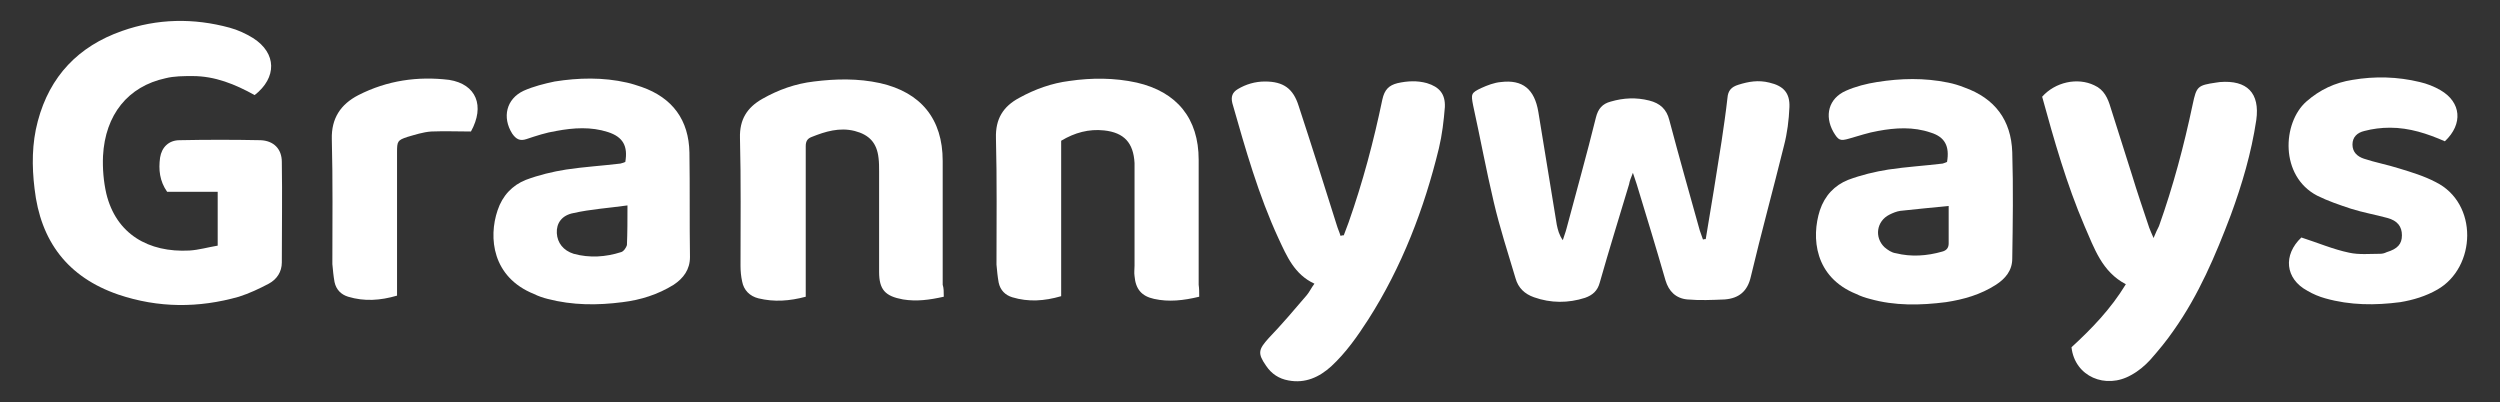<svg xmlns="http://www.w3.org/2000/svg" fill="none" viewBox="0 0 460 74" height="74" width="460">
<rect x="0" y="0" width="460" height="74" fill="#333333" stroke="none"/>
<path fill="white" d="M313.855 43.997C314.855 37.997 315.855 31.997 316.755 26.097C317.155 23.397 317.555 20.697 317.855 17.997C317.955 16.697 318.555 15.997 319.855 15.597C321.755 14.997 323.555 14.697 325.555 15.197C328.155 15.797 329.355 17.097 329.255 19.697C329.155 22.097 328.855 24.497 328.255 26.797C326.255 34.897 324.055 42.897 322.155 50.897C321.555 53.597 319.955 54.897 317.355 55.097C315.055 55.197 312.755 55.297 310.455 55.097C308.355 54.897 307.055 53.597 306.455 51.597C304.755 45.697 302.955 39.797 301.155 33.897C300.955 33.397 300.855 32.897 300.455 31.797C300.055 32.797 299.855 33.297 299.755 33.897C297.955 39.897 296.055 45.997 294.355 51.997C293.955 53.497 293.055 54.297 291.655 54.797C288.555 55.797 285.355 55.797 282.255 54.697C280.555 54.097 279.355 52.997 278.855 51.197C277.455 46.497 275.955 41.897 274.855 37.197C273.455 31.297 272.355 25.297 271.055 19.397C270.655 17.297 270.655 17.097 272.555 16.197C273.655 15.697 274.955 15.197 276.155 15.097C280.155 14.597 282.355 16.397 283.055 20.597C284.155 27.497 285.355 34.497 286.455 41.397C286.655 42.297 286.855 43.197 287.555 44.197C287.755 43.497 288.055 42.797 288.255 41.997C290.055 35.197 291.955 28.497 293.655 21.597C294.055 19.997 294.855 19.097 296.355 18.697C298.755 17.997 301.055 17.897 303.455 18.497C305.455 18.997 306.655 20.097 307.155 22.097C308.955 28.897 310.855 35.597 312.755 42.397C312.955 42.997 313.155 43.497 313.355 44.097C313.455 43.997 313.655 43.997 313.855 43.997Z"></path>
<path fill="white" d="M46.855 17.497C43.255 15.497 39.555 13.997 35.455 13.997C33.755 13.997 32.055 13.997 30.455 14.397C23.555 15.897 19.355 21.097 18.955 28.697C18.855 30.997 19.055 33.397 19.555 35.597C21.355 43.097 27.355 46.497 34.855 46.097C36.555 45.997 38.255 45.497 40.055 45.197C40.055 41.797 40.055 38.597 40.055 35.297C36.855 35.297 33.855 35.297 30.755 35.297C29.355 33.297 29.155 31.197 29.455 28.997C29.755 27.097 31.055 25.797 33.055 25.797C38.055 25.697 42.955 25.697 47.955 25.797C50.355 25.897 51.855 27.397 51.855 29.797C51.955 35.897 51.855 42.097 51.855 48.297C51.855 49.997 50.955 51.397 49.455 52.197C47.755 53.097 45.855 53.997 43.955 54.597C36.555 56.697 29.155 56.697 21.755 54.197C12.455 50.997 7.455 44.397 6.355 34.697C5.855 30.597 5.855 26.397 6.955 22.297C9.155 13.997 14.455 8.497 22.455 5.697C28.955 3.397 35.655 3.297 42.255 5.097C43.755 5.497 45.255 6.197 46.555 6.997C50.955 9.797 50.955 14.297 46.855 17.497Z"></path>
<path fill="white" d="M381.155 63.897C384.855 60.497 388.355 56.897 391.155 52.297C386.755 49.997 385.355 45.697 383.555 41.597C380.255 33.897 377.955 25.797 375.755 17.797C378.155 15.097 382.255 14.197 385.355 15.697C387.155 16.497 387.855 18.097 388.355 19.797C389.655 23.897 390.955 27.997 392.255 32.097C393.255 35.397 394.355 38.597 395.455 41.897C395.655 42.397 395.855 42.897 396.255 43.797C396.655 42.797 396.955 42.197 397.255 41.597C399.855 34.297 401.855 26.797 403.455 19.197C404.155 15.897 404.355 15.697 407.755 15.197C407.955 15.197 408.255 15.097 408.455 15.097C413.455 14.697 415.855 17.097 415.155 22.097C414.255 28.097 412.555 33.897 410.455 39.597C407.655 46.997 404.555 54.297 399.955 60.797C398.655 62.697 397.155 64.497 395.655 66.197C394.655 67.297 393.455 68.297 392.155 68.997C387.455 71.697 381.755 69.297 381.155 63.897Z"></path>
<path fill="white" d="M247.255 43.297C247.555 42.497 247.855 41.697 248.155 40.897C250.755 33.497 252.755 25.997 254.355 18.297C254.755 16.497 255.555 15.697 257.155 15.297C258.955 14.897 260.755 14.797 262.555 15.297C264.855 15.997 265.955 17.297 265.855 19.697C265.655 22.197 265.355 24.797 264.755 27.297C262.055 38.397 257.955 49.097 251.755 58.797C249.755 61.897 247.655 64.897 244.955 67.397C242.755 69.397 240.155 70.597 237.055 69.997C235.355 69.697 233.955 68.797 232.955 67.297C231.355 64.997 231.555 64.297 233.455 62.197C235.855 59.697 238.155 56.997 240.455 54.297C240.955 53.697 241.255 52.997 241.855 52.197C238.155 50.497 236.755 47.097 235.255 43.897C231.555 35.897 229.155 27.397 226.755 18.997C226.455 17.797 226.755 16.997 227.755 16.397C229.255 15.497 230.955 14.997 232.755 14.997C236.155 14.997 237.955 16.297 238.955 19.497C241.355 26.797 243.655 34.097 245.955 41.397C246.155 42.097 246.455 42.697 246.655 43.397C246.955 43.297 247.055 43.297 247.255 43.297Z"></path>
<path fill="white" d="M115.055 29.797C115.555 26.897 114.655 25.197 111.855 24.297C108.755 23.297 105.555 23.497 102.355 24.097C100.455 24.397 98.654 24.997 96.855 25.597C95.654 25.997 94.954 25.597 94.254 24.597C92.355 21.597 93.154 18.197 96.355 16.697C98.154 15.897 100.155 15.397 102.055 14.997C106.455 14.297 110.955 14.197 115.355 15.197C116.255 15.397 117.155 15.697 118.055 15.997C123.755 17.997 126.755 22.097 126.855 28.097C126.955 34.497 126.855 40.897 126.955 47.297C126.955 49.597 125.755 51.197 123.955 52.397C121.055 54.197 117.855 55.197 114.555 55.597C109.955 56.197 105.355 56.197 100.755 54.997C99.954 54.797 99.055 54.497 98.254 54.097C90.555 50.997 89.855 43.697 91.555 38.697C92.454 35.997 94.254 34.097 96.754 33.097C99.154 32.197 101.655 31.597 104.155 31.197C107.455 30.697 110.855 30.497 114.155 30.097C114.555 29.997 114.855 29.897 115.055 29.797ZM115.455 37.797C111.855 38.297 108.655 38.497 105.555 39.197C103.355 39.597 102.355 41.097 102.455 42.897C102.555 44.697 103.655 46.097 105.555 46.697C108.455 47.497 111.455 47.297 114.255 46.397C114.755 46.297 115.255 45.497 115.355 45.097C115.455 42.697 115.455 40.497 115.455 37.797Z"></path>
<path fill="white" d="M358.255 29.797C358.755 26.897 357.855 25.197 355.255 24.397C352.055 23.297 348.755 23.497 345.555 24.097C343.755 24.397 342.055 24.997 340.255 25.497C338.555 25.997 338.255 25.797 337.355 24.297C335.655 21.297 336.455 18.097 339.655 16.697C341.455 15.897 343.455 15.397 345.355 15.097C349.755 14.397 354.055 14.297 358.455 15.197C359.455 15.397 360.455 15.697 361.455 16.097C367.055 18.097 370.055 22.097 370.255 27.997C370.455 34.497 370.355 41.097 370.255 47.597C370.255 49.797 368.955 51.297 367.255 52.397C364.455 54.197 361.355 55.097 358.055 55.597C353.355 56.197 348.655 56.297 344.055 54.997C343.255 54.797 342.355 54.497 341.555 54.097C333.855 50.997 333.255 43.697 334.855 38.697C335.755 35.997 337.555 34.097 340.055 33.097C342.455 32.197 344.955 31.597 347.455 31.197C350.755 30.697 354.155 30.497 357.455 30.097C357.755 29.997 358.055 29.897 358.255 29.797ZM358.555 37.897C355.355 38.197 352.555 38.497 349.655 38.797C348.955 38.897 348.255 39.197 347.655 39.497C345.255 40.697 344.855 43.697 346.755 45.497C347.355 45.997 348.055 46.497 348.855 46.597C351.655 47.297 354.555 47.097 357.355 46.297C358.155 46.097 358.555 45.597 358.555 44.797C358.555 42.697 358.555 40.497 358.555 37.897Z"></path>
<path fill="white" d="M173.655 54.597C170.955 55.197 168.655 55.497 166.155 55.097C162.855 54.497 161.755 53.297 161.755 49.997C161.755 43.797 161.755 37.697 161.755 31.497C161.755 30.697 161.755 29.897 161.655 29.097C161.355 26.297 159.955 24.797 157.255 24.097C154.455 23.397 151.855 24.197 149.355 25.197C148.555 25.497 148.255 25.997 148.255 26.897C148.255 27.497 148.255 27.997 148.255 28.597C148.255 36.397 148.255 44.097 148.255 51.897C148.255 52.797 148.255 53.597 148.255 54.597C145.255 55.397 142.455 55.597 139.555 54.897C137.955 54.497 136.855 53.397 136.555 51.797C136.355 50.897 136.255 49.897 136.255 48.897C136.255 41.097 136.355 33.197 136.155 25.397C136.055 21.997 137.455 19.797 140.255 18.197C143.255 16.497 146.355 15.397 149.755 14.997C153.755 14.497 157.855 14.397 161.955 15.297C169.455 16.997 173.455 21.897 173.455 29.597C173.455 37.197 173.455 44.797 173.455 52.397C173.655 52.997 173.655 53.697 173.655 54.597Z"></path>
<path fill="white" d="M220.655 54.597C217.755 55.297 215.054 55.597 212.354 54.997C210.054 54.497 208.955 53.197 208.755 50.797C208.655 50.197 208.755 49.497 208.755 48.897C208.755 43.197 208.755 37.597 208.755 31.897C208.755 31.297 208.755 30.597 208.755 29.997C208.555 26.297 206.855 24.397 203.155 23.997C200.355 23.697 197.755 24.397 195.255 25.897C195.255 35.397 195.255 44.897 195.255 54.497C192.155 55.397 189.255 55.597 186.255 54.697C184.955 54.297 184.055 53.397 183.755 51.997C183.555 50.897 183.454 49.797 183.354 48.697C183.354 40.897 183.455 33.197 183.255 25.397C183.155 21.897 184.555 19.597 187.555 17.997C190.455 16.397 193.555 15.297 196.755 14.897C200.855 14.297 205.055 14.297 209.155 15.197C216.555 16.897 220.555 21.797 220.555 29.397C220.555 37.097 220.555 44.697 220.555 52.397C220.655 53.097 220.655 53.697 220.655 54.597Z"></path>
<path fill="white" d="M423.454 43.697C426.554 44.697 429.354 45.897 432.254 46.497C434.054 46.897 436.054 46.697 437.954 46.697C438.354 46.697 438.754 46.597 439.154 46.397C441.154 45.797 441.954 44.897 441.954 43.297C441.954 41.697 441.154 40.597 439.254 40.097C437.054 39.497 434.754 39.097 432.554 38.397C430.454 37.697 428.354 36.997 426.354 35.997C419.454 32.397 419.954 22.597 424.354 18.697C426.854 16.497 429.654 15.197 432.854 14.697C436.954 13.997 441.154 14.097 445.254 15.097C446.554 15.397 447.854 15.897 449.054 16.597C452.854 18.797 453.254 22.797 449.854 25.997C446.654 24.597 443.354 23.497 439.754 23.497C438.154 23.497 436.554 23.697 435.054 24.097C433.754 24.397 432.854 25.197 432.854 26.597C432.854 27.997 433.754 28.797 434.954 29.197C437.054 29.897 439.254 30.297 441.454 30.997C443.754 31.697 446.054 32.397 448.154 33.497C456.054 37.397 455.654 49.197 448.454 53.297C446.354 54.497 444.054 55.197 441.654 55.597C437.054 56.197 432.454 56.197 427.854 54.897C426.754 54.597 425.554 54.097 424.554 53.497C420.454 51.297 420.054 46.897 423.454 43.697Z"></path>
<path fill="white" d="M86.654 24.197C84.254 24.197 81.754 24.097 79.355 24.197C77.855 24.297 76.355 24.797 74.954 25.197C73.154 25.797 73.055 25.997 73.055 27.997C73.055 35.897 73.055 43.797 73.055 51.697C73.055 52.597 73.055 53.397 73.055 54.397C69.954 55.297 67.055 55.497 64.055 54.597C62.755 54.197 61.855 53.297 61.554 51.897C61.355 50.797 61.255 49.697 61.154 48.597C61.154 40.897 61.255 33.297 61.054 25.597C60.955 21.797 62.654 19.197 65.954 17.497C71.254 14.797 76.855 13.997 82.654 14.697C87.654 15.497 89.254 19.497 86.654 24.197Z"></path>
</svg>
